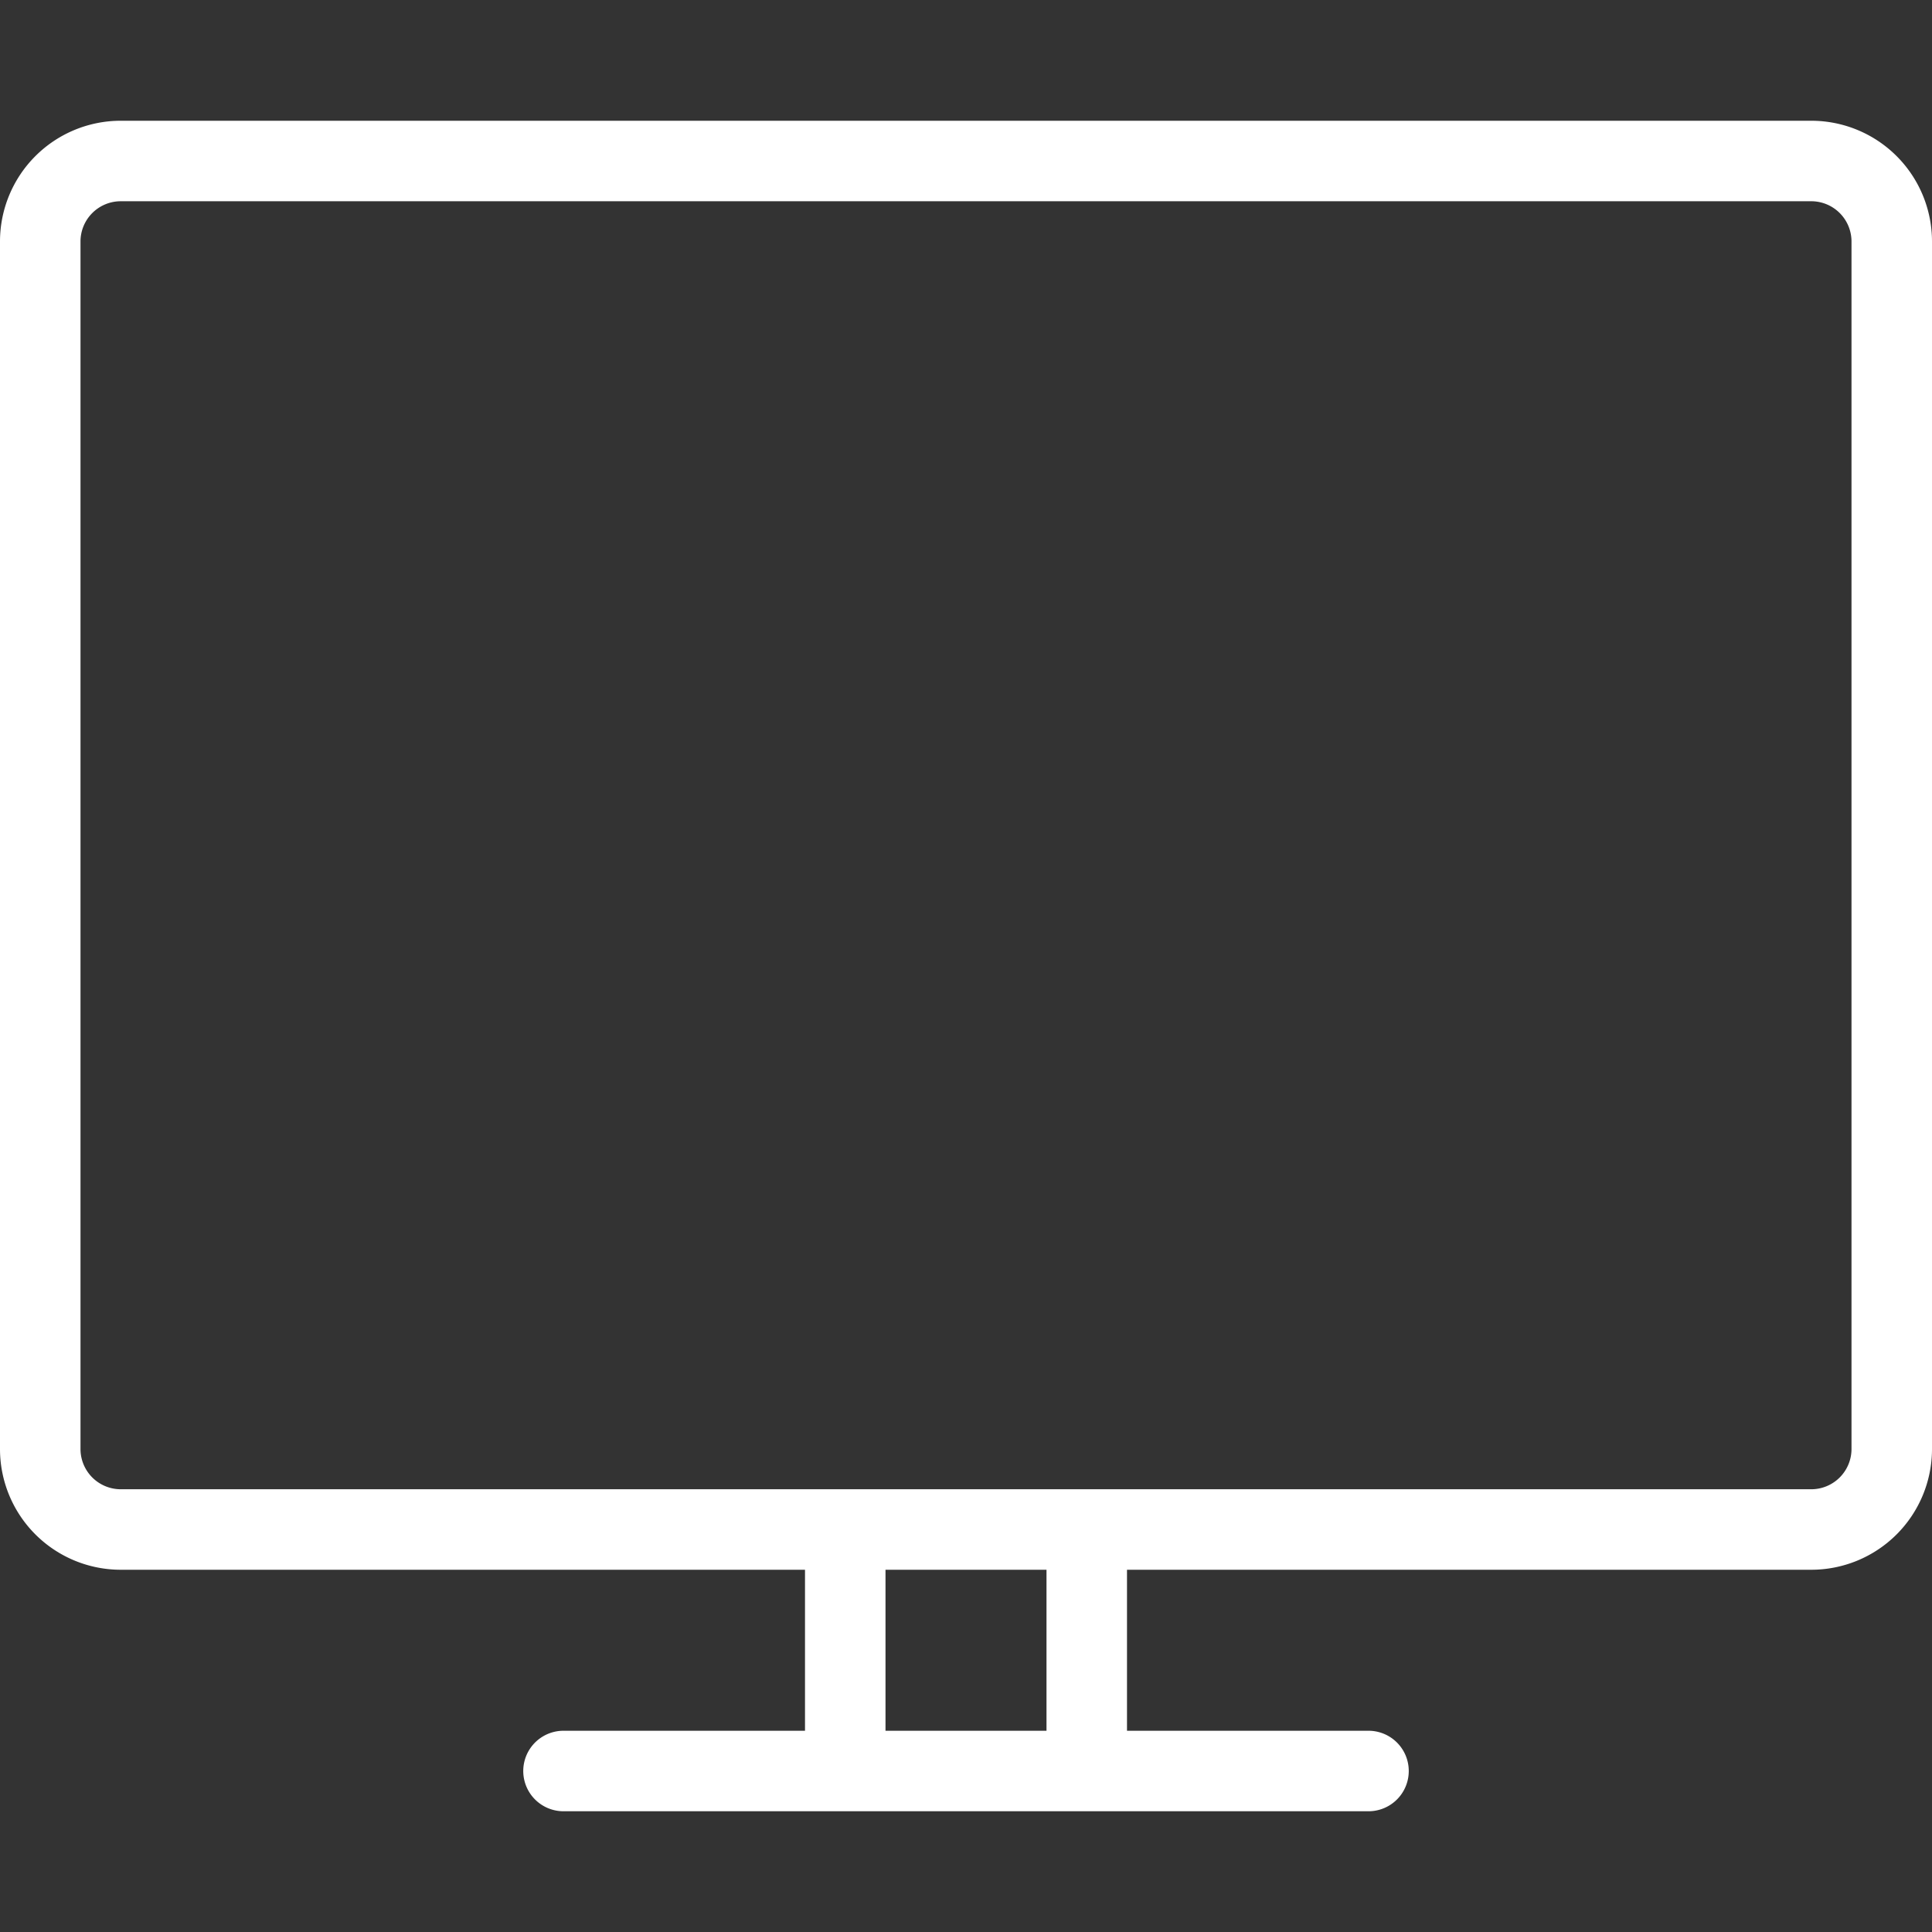 <svg xmlns="http://www.w3.org/2000/svg" fill="none" viewBox="0 0 48 48"><rect x="0" y="0" width="48" height="48" fill="#333333" stroke="none"/><path stroke="#fff" stroke-linecap="round" stroke-linejoin="round" stroke-width="2" d="M14 44h20M3 4h42a2 2 0 0 1 2 2v30a2 2 0 0 1-2 2H3a2 2 0 0 1-2-2V6a2 2 0 0 1 2-2m18 34h6v6h-6z"></path></svg>